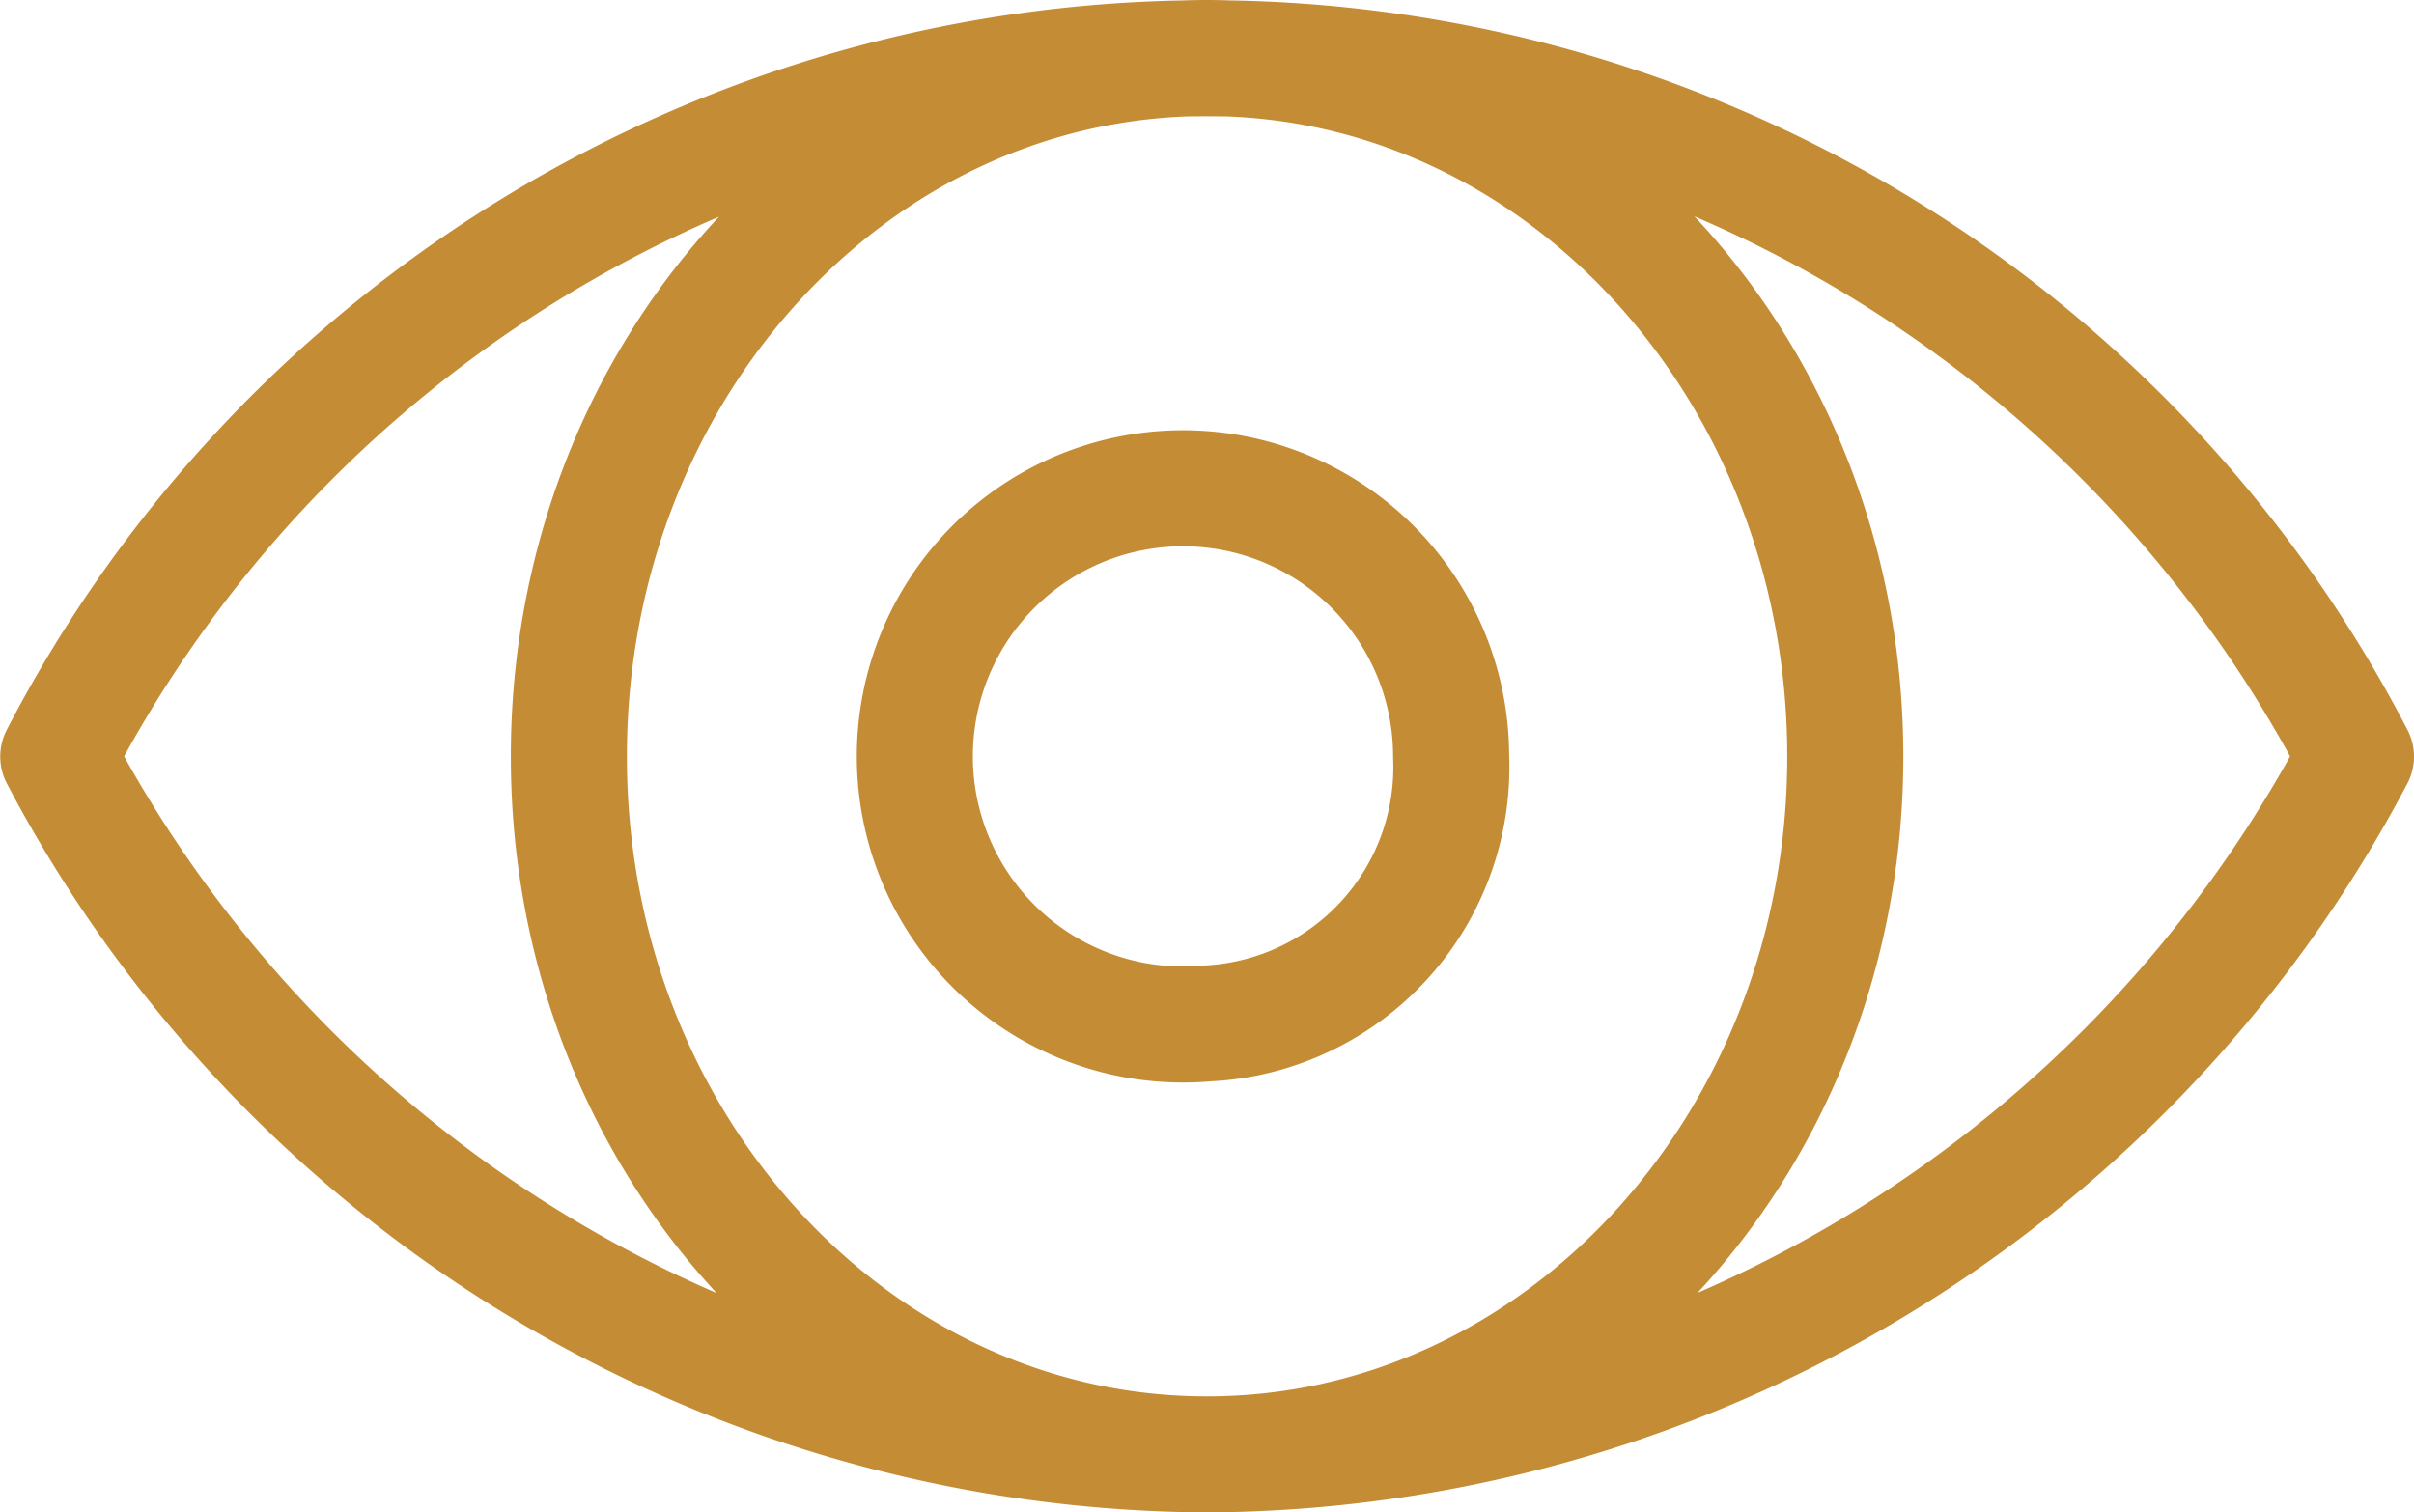 <svg xmlns="http://www.w3.org/2000/svg" width="31.203" height="19.551" viewBox="0 0 31.203 19.551">
  <path id="_01_Occhio" data-name="01_Occhio" d="M75.87,105.011a16.891,16.891,0,0,0,14.853-9.021,16.728,16.728,0,0,0-29.7,0,16.875,16.875,0,0,0,14.85,9.021Zm-8.247-9.021c0,4.982,3.695,9.021,8.247,9.021s8.252-4.039,8.252-9.021S80.428,86.96,75.87,86.96,67.623,91,67.623,95.989Zm8.247,3.45a3.466,3.466,0,1,1,3.157-3.452,3.316,3.316,0,0,1-3.157,3.452Z" transform="translate(-60.27 -86.21)" fill="none" stroke="#c58c36" stroke-linecap="round" stroke-linejoin="round" stroke-width="1.5"/>
</svg>
